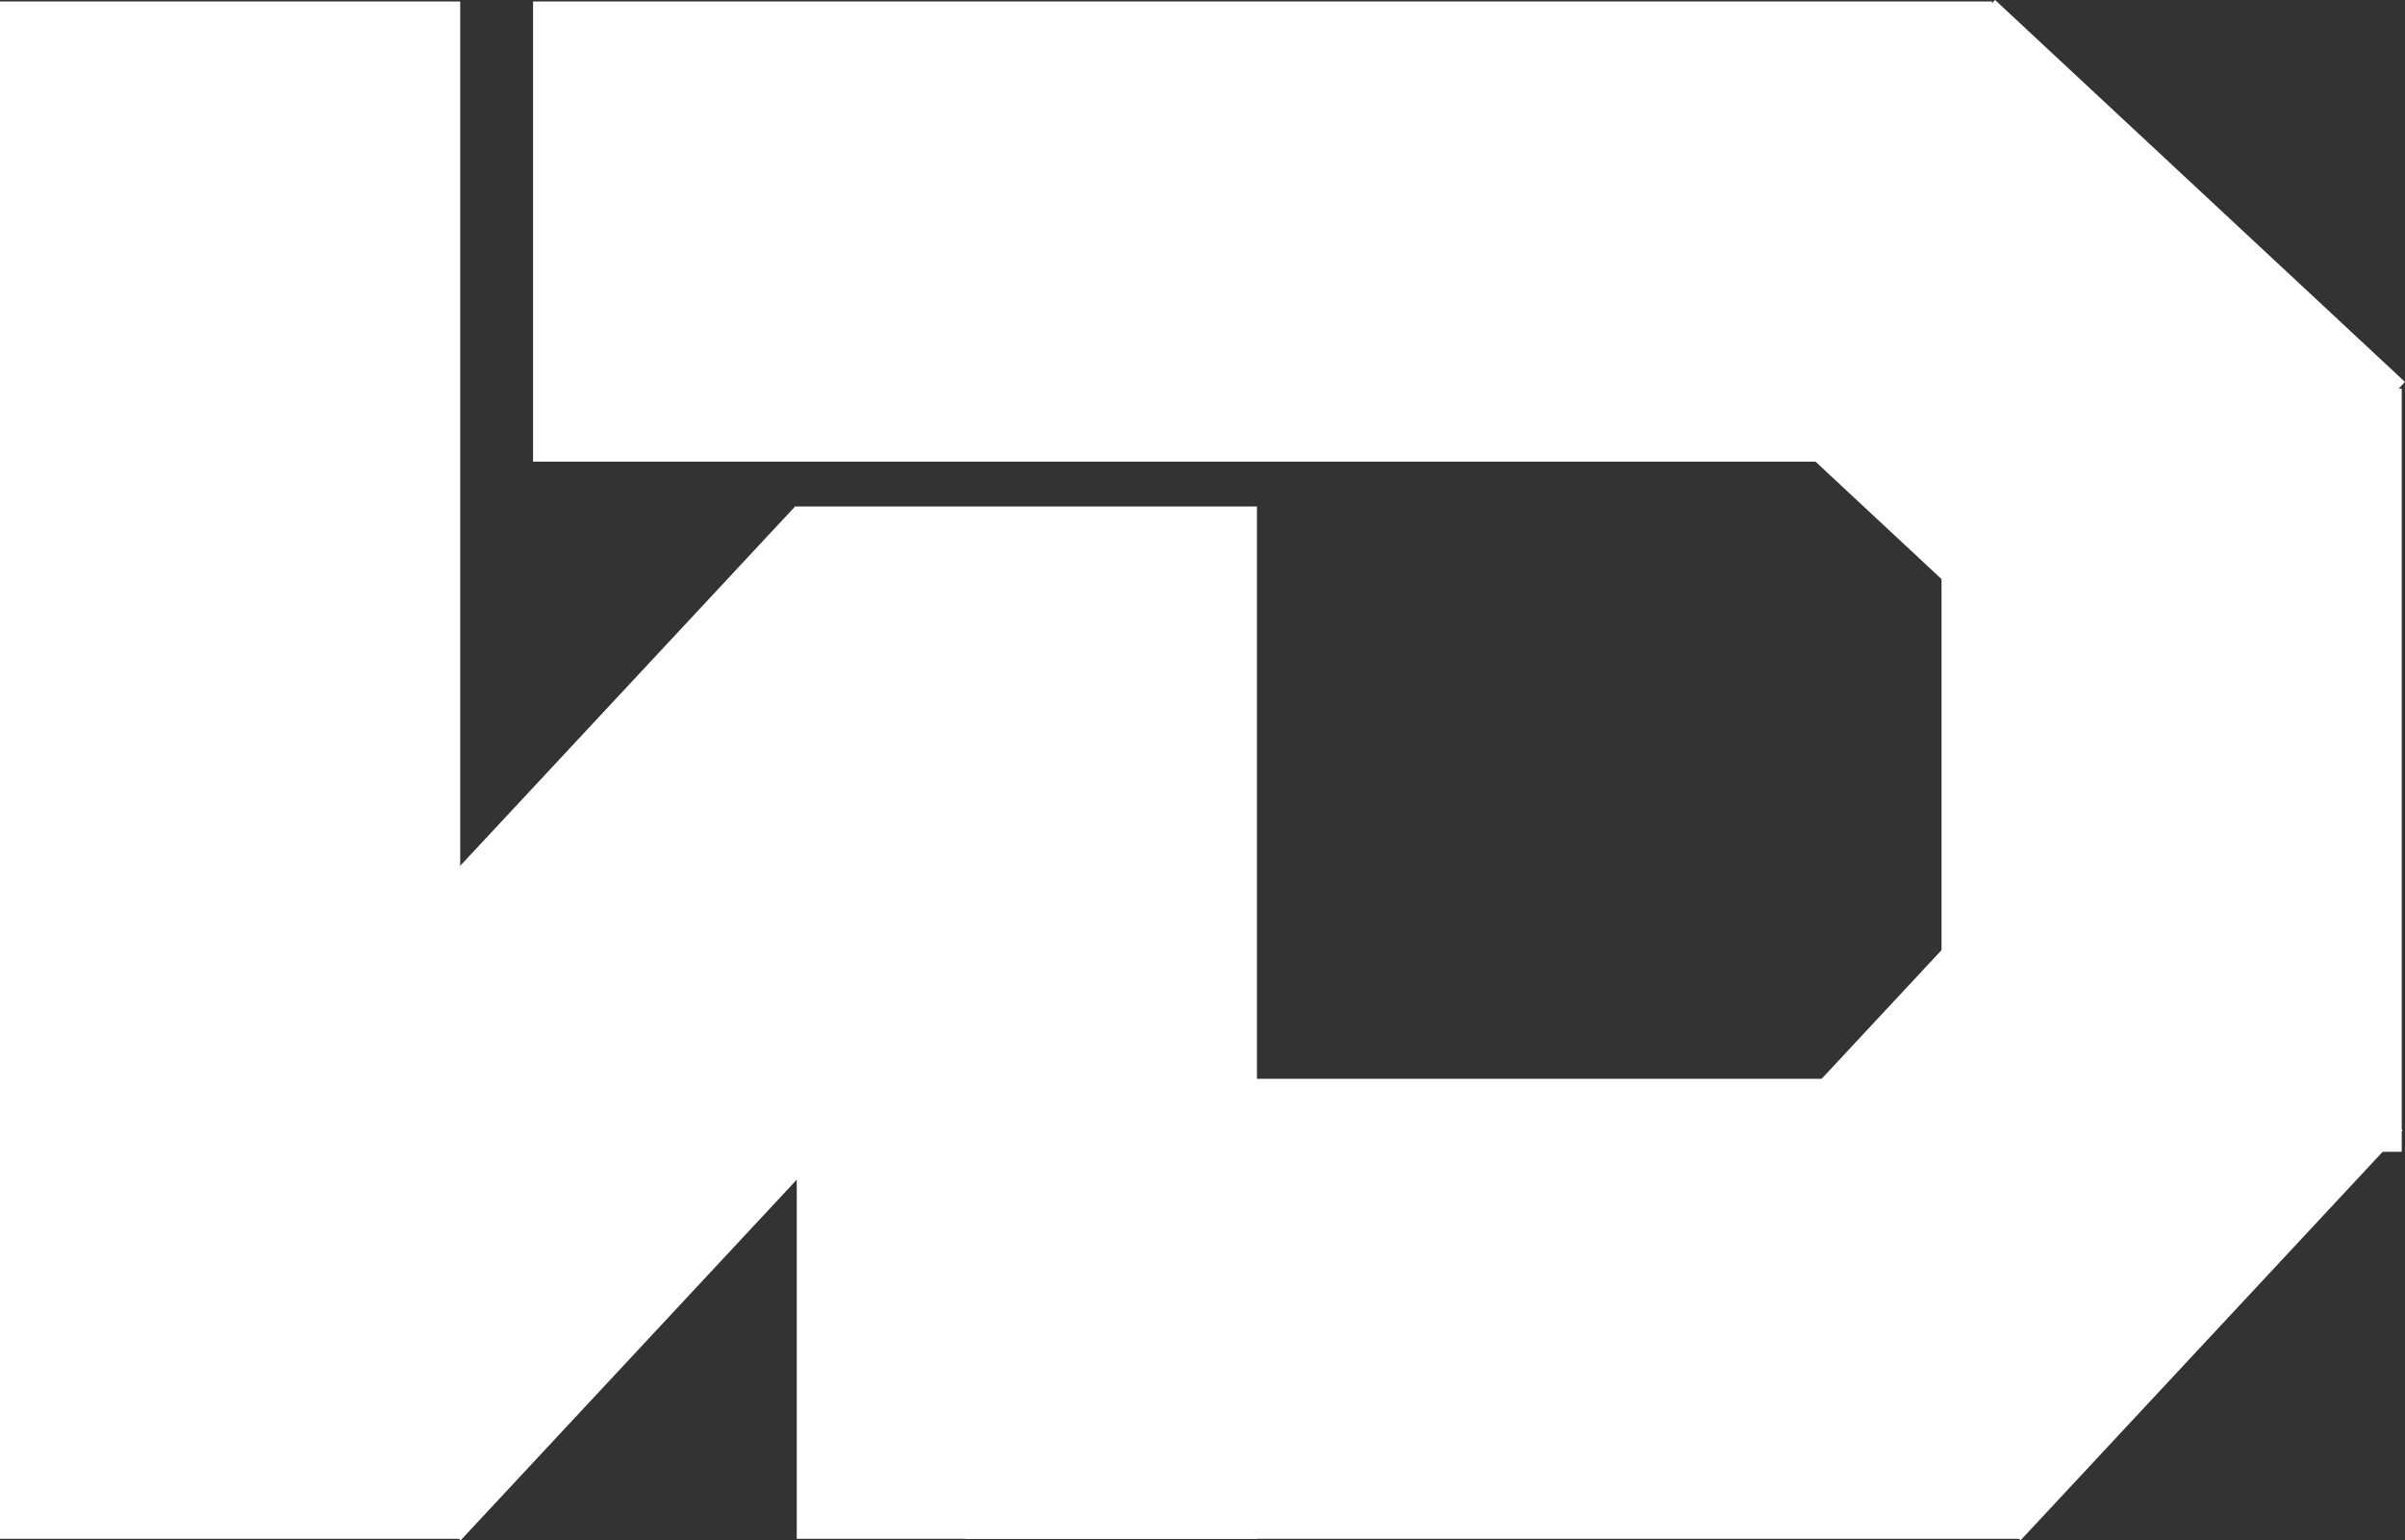<svg xmlns="http://www.w3.org/2000/svg" width="161.43" height="103.4" viewBox="0 0 161.43 103.4"><rect x="0" y="0" width="161.43" height="103.4" fill="#333333" stroke="none"/><g id="レイヤー_2" data-name="レイヤー 2"><g id="レイヤー_1-2" data-name="レイヤー 1"><rect y="0.1" width="30.89" height="103.2" style="fill:#fff"/><rect x="130.32" y="26.09" width="30.89" height="51.23" style="fill:#fff"/><rect x="53.48" y="34" width="30.89" height="69.3" style="fill:#fff"/><rect x="64.78" y="72.42" width="70.81" height="30.88" style="fill:#fff"/><rect x="35.78" y="0.1" width="97.93" height="30.89" style="fill:#fff"/><rect x="9.09" y="53.24" width="66.13" height="30.89" transform="translate(-36.83 52.7) rotate(-47.02)" style="fill:#fff"/><rect x="118.34" y="63.67" width="37.61" height="30.89" transform="translate(-14.23 125.51) rotate(-47.02)" style="fill:#fff"/><rect x="121.7" y="5.31" width="30.89" height="37.61" transform="translate(26 108.01) rotate(-47.02)" style="fill:#fff"/></g></g></svg>